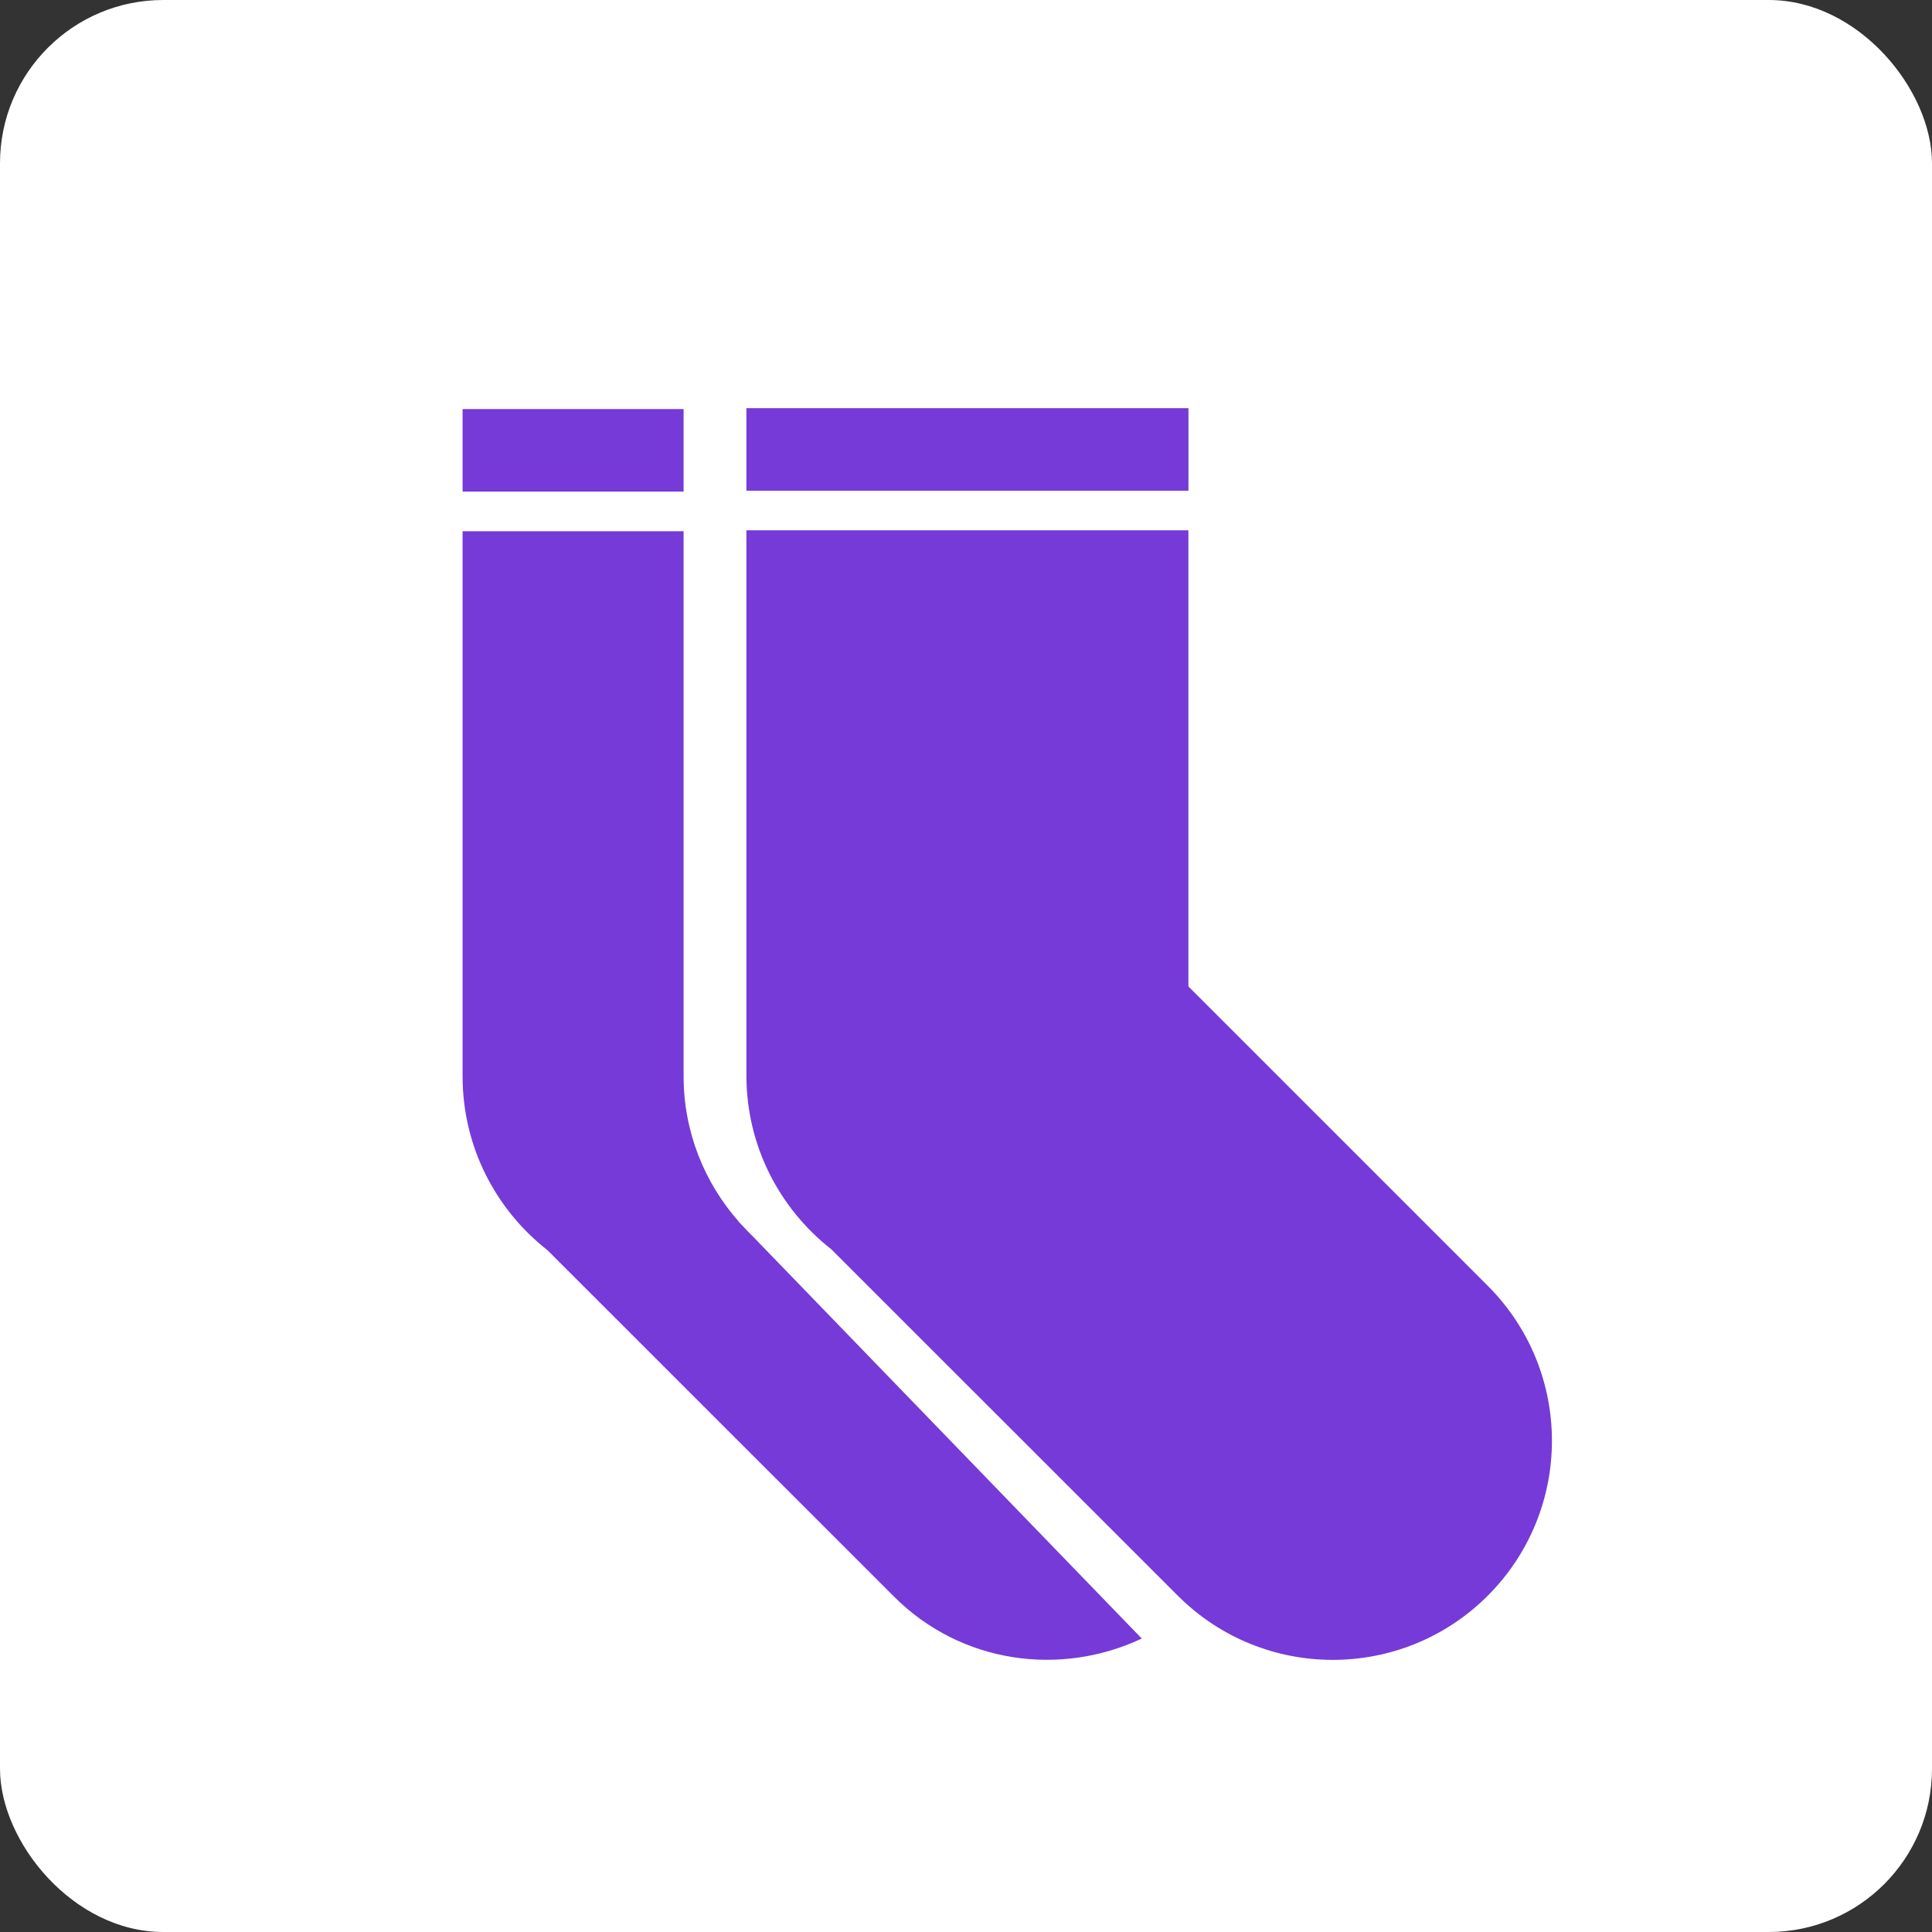 <svg width="71" height="71" viewBox="0 0 71 71" fill="none" xmlns="http://www.w3.org/2000/svg">
<rect x="0" y="0" width="71" height="71" fill="#333333" stroke="none"/>
<rect width="71" height="71" rx="6" fill="white"/>
<path d="M54.674 47.252L43.673 36.251V19.489H27.43V39.52C27.43 42.119 28.655 44.427 30.553 45.913L43.284 58.641C46.428 61.786 51.529 61.786 54.674 58.641C57.819 55.496 57.819 50.397 54.674 47.252Z" fill="#753AD7"/>
<path d="M43.675 15H27.43V18.033H43.675V15Z" fill="#753AD7"/>
<path d="M25.122 15.033H17V18.066H25.122V15.033Z" fill="#753AD7"/>
<path d="M27.669 45.44C27.536 45.313 27.411 45.179 27.286 45.045L27.145 44.898L27.155 44.901C25.895 43.474 25.122 41.607 25.122 39.551V19.523H17V39.553C17 42.152 18.225 44.46 20.123 45.947L32.854 58.674C35.321 61.142 38.976 61.623 41.959 60.215L27.669 45.44Z" fill="#753AD7"/>
</svg>

